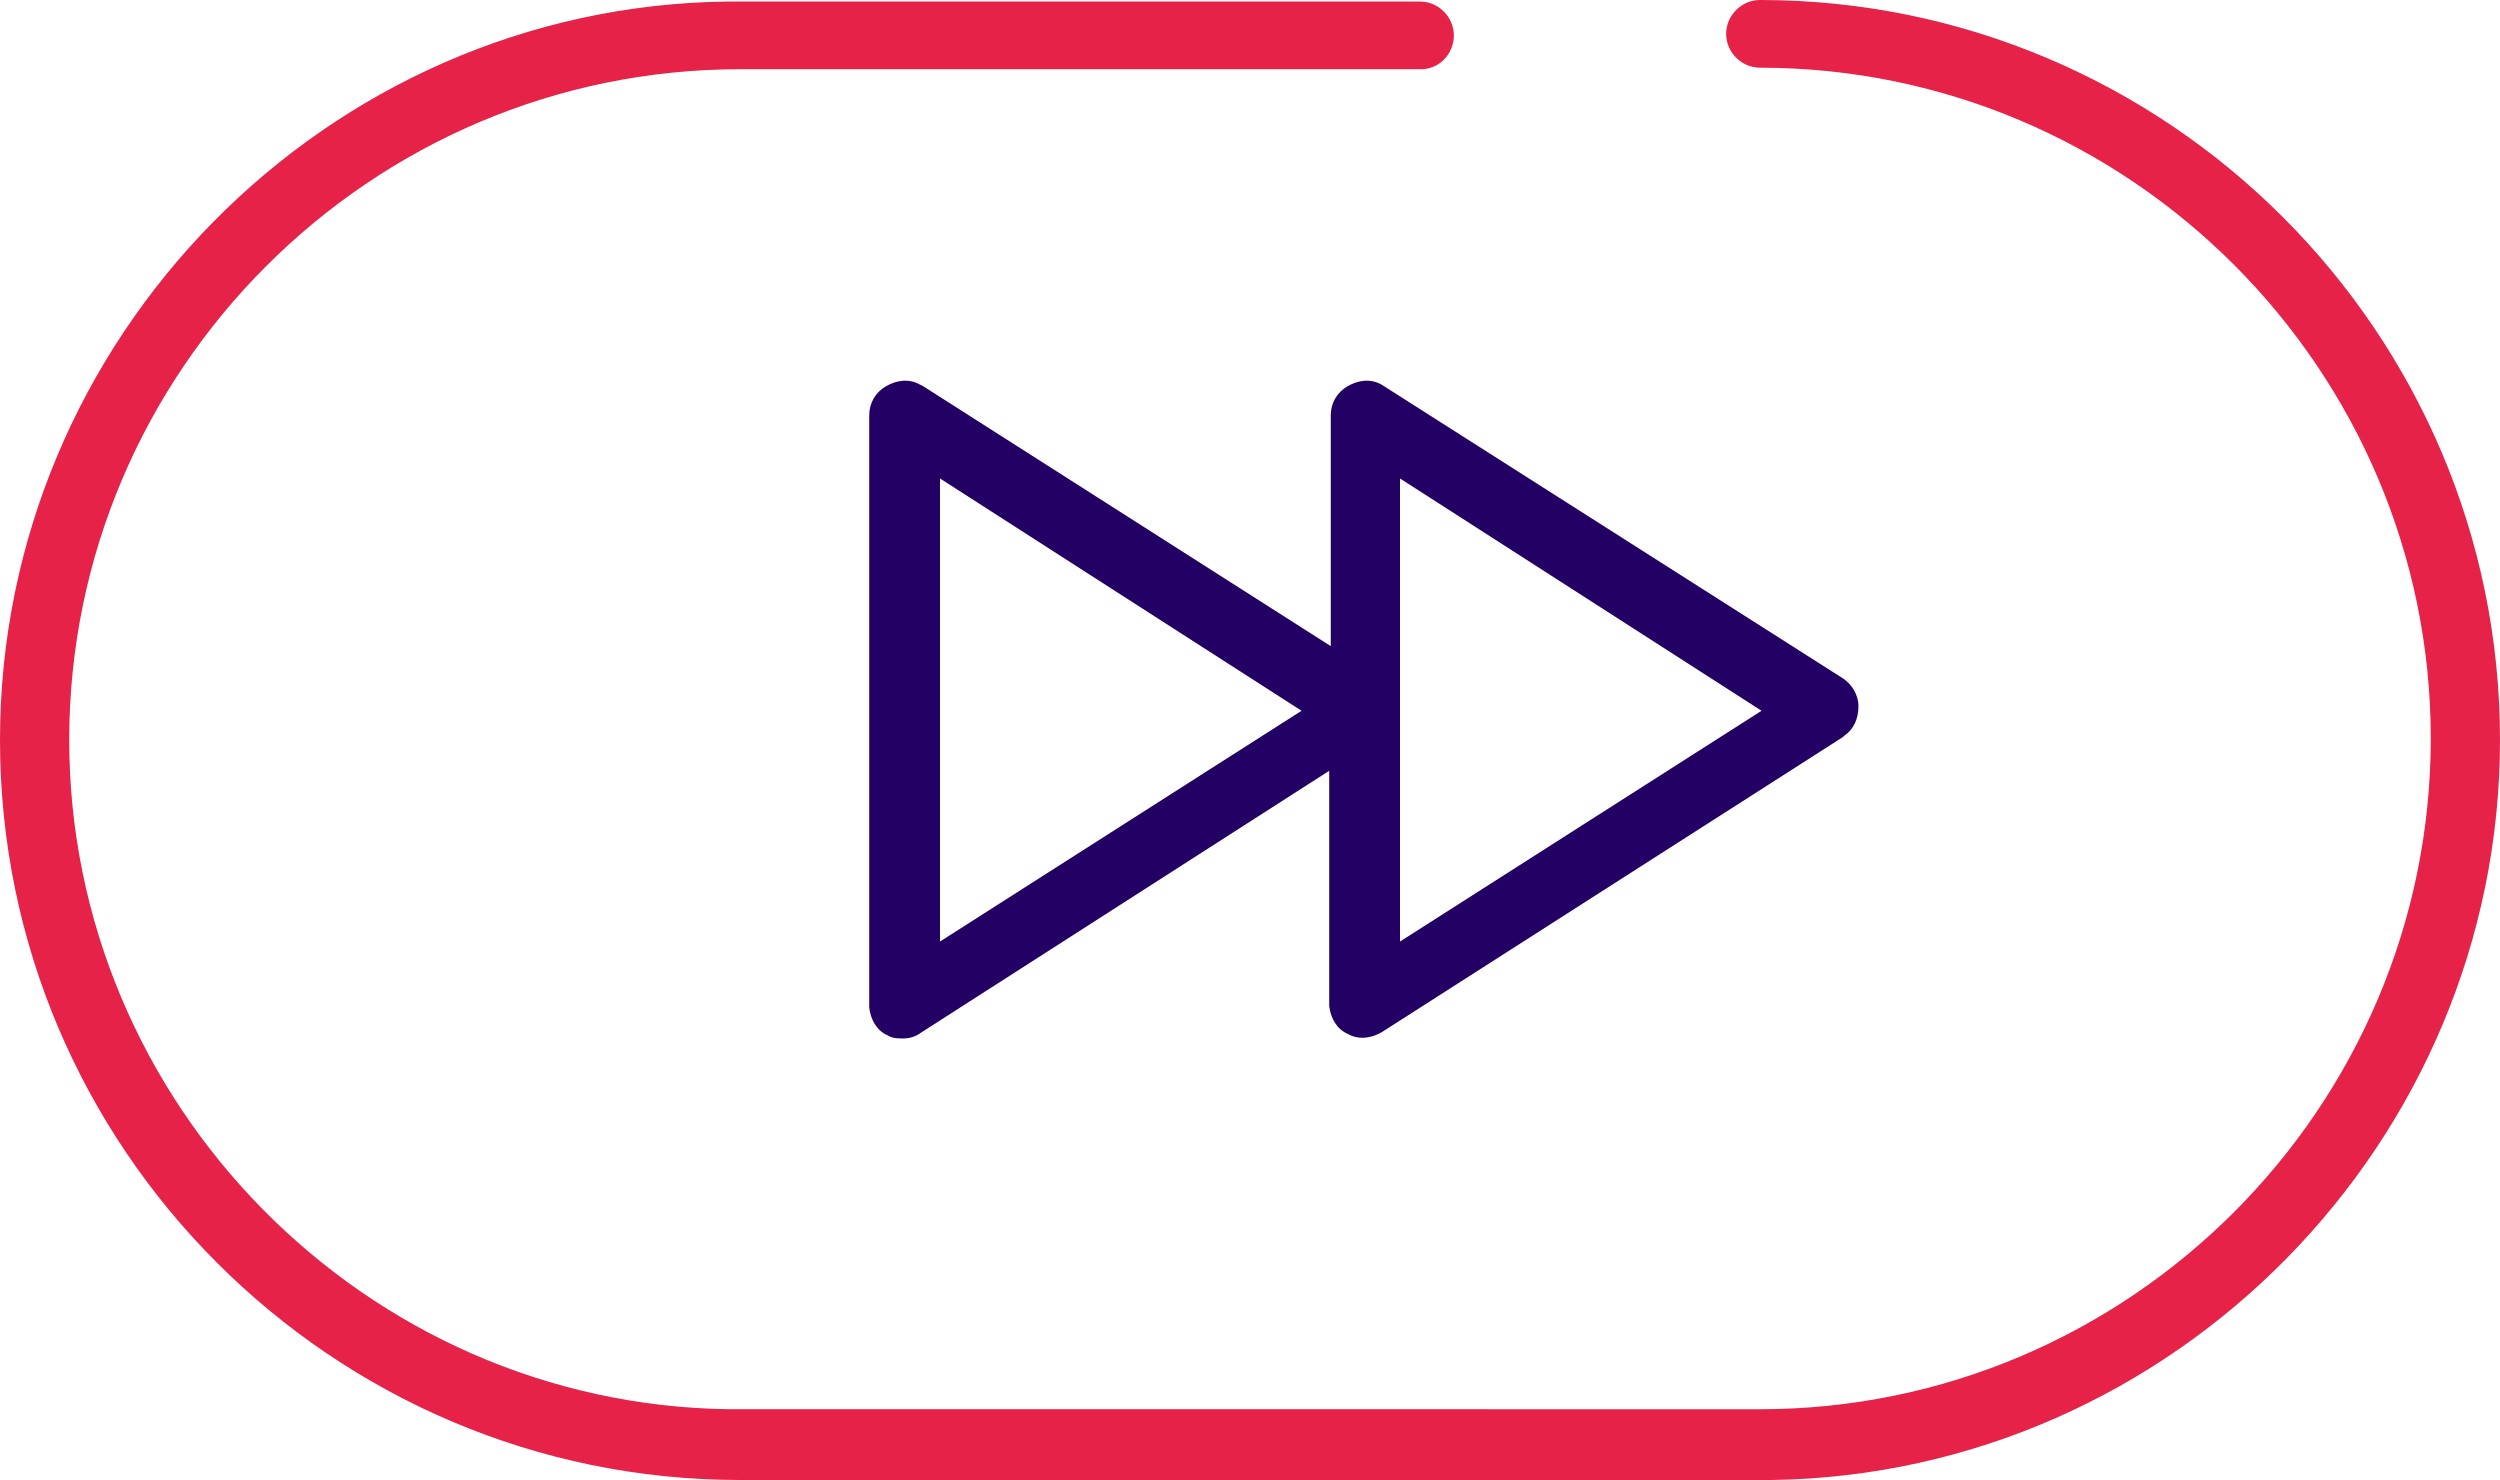 <?xml version="1.0" encoding="UTF-8"?> <!-- Generator: Adobe Illustrator 24.2.0, SVG Export Plug-In . SVG Version: 6.00 Build 0) --> <svg xmlns="http://www.w3.org/2000/svg" xmlns:xlink="http://www.w3.org/1999/xlink" version="1.1" id="Layer_1" x="0px" y="0px" viewBox="0 0 162.5 96.2" style="enable-background:new 0 0 162.5 96.2;" xml:space="preserve"> <style type="text/css"> .st0{fill:#E62249;} .st1{fill:#230064;} </style> <g> <path class="st0" d="M114.4,0c-1.2,0-2.2,1-2.2,2.2s1,2.2,2.2,2.2c24,0,43.6,19.6,43.6,43.6s-19.6,43.6-43.6,43.6H48.1l-0.7,0 C23.7,91.3,4.5,71.7,4.5,48.1c0-24,19.6-43.6,43.6-43.6l44.2,0l0.2,0c1.2-0.1,2-1.1,2-2.2c0-1.2-1-2.2-2.2-2.2H48.1l-0.8,0 C21.2,0.4,0,22,0,48.1c0,26.5,21.6,48.1,48.1,48.1h66.3l0.8,0c26.1-0.4,47.3-22,47.3-48.1C162.5,21.6,140.9,0,114.4,0z"></path> <path class="st1" d="M89.8,25c-0.7-0.4-1.5-0.3-2.2,0.1c-0.7,0.4-1.1,1.1-1.1,1.9l0,15L60,25.1L59.8,25c-0.7-0.4-1.5-0.3-2.2,0.1 c-0.7,0.4-1.1,1.1-1.1,1.9l0,38.3l0,0.2c0.1,0.8,0.5,1.5,1.2,1.8c0.3,0.2,0.7,0.2,1,0.2c0.4,0,0.8-0.1,1.2-0.4l26.5-17l0,15.1 l0,0.2c0.1,0.8,0.5,1.5,1.2,1.8c0.7,0.4,1.5,0.3,2.2-0.1l30-19.2l0.1-0.1c0.6-0.4,0.9-1.1,0.9-1.9c0-0.7-0.4-1.4-1-1.8l-30-19.1 L89.8,25z M114.5,46.2L91,61.2V31.1L114.5,46.2z M84.6,46.2L61.1,61.2V31.1L84.6,46.2z"></path> </g> </svg> 